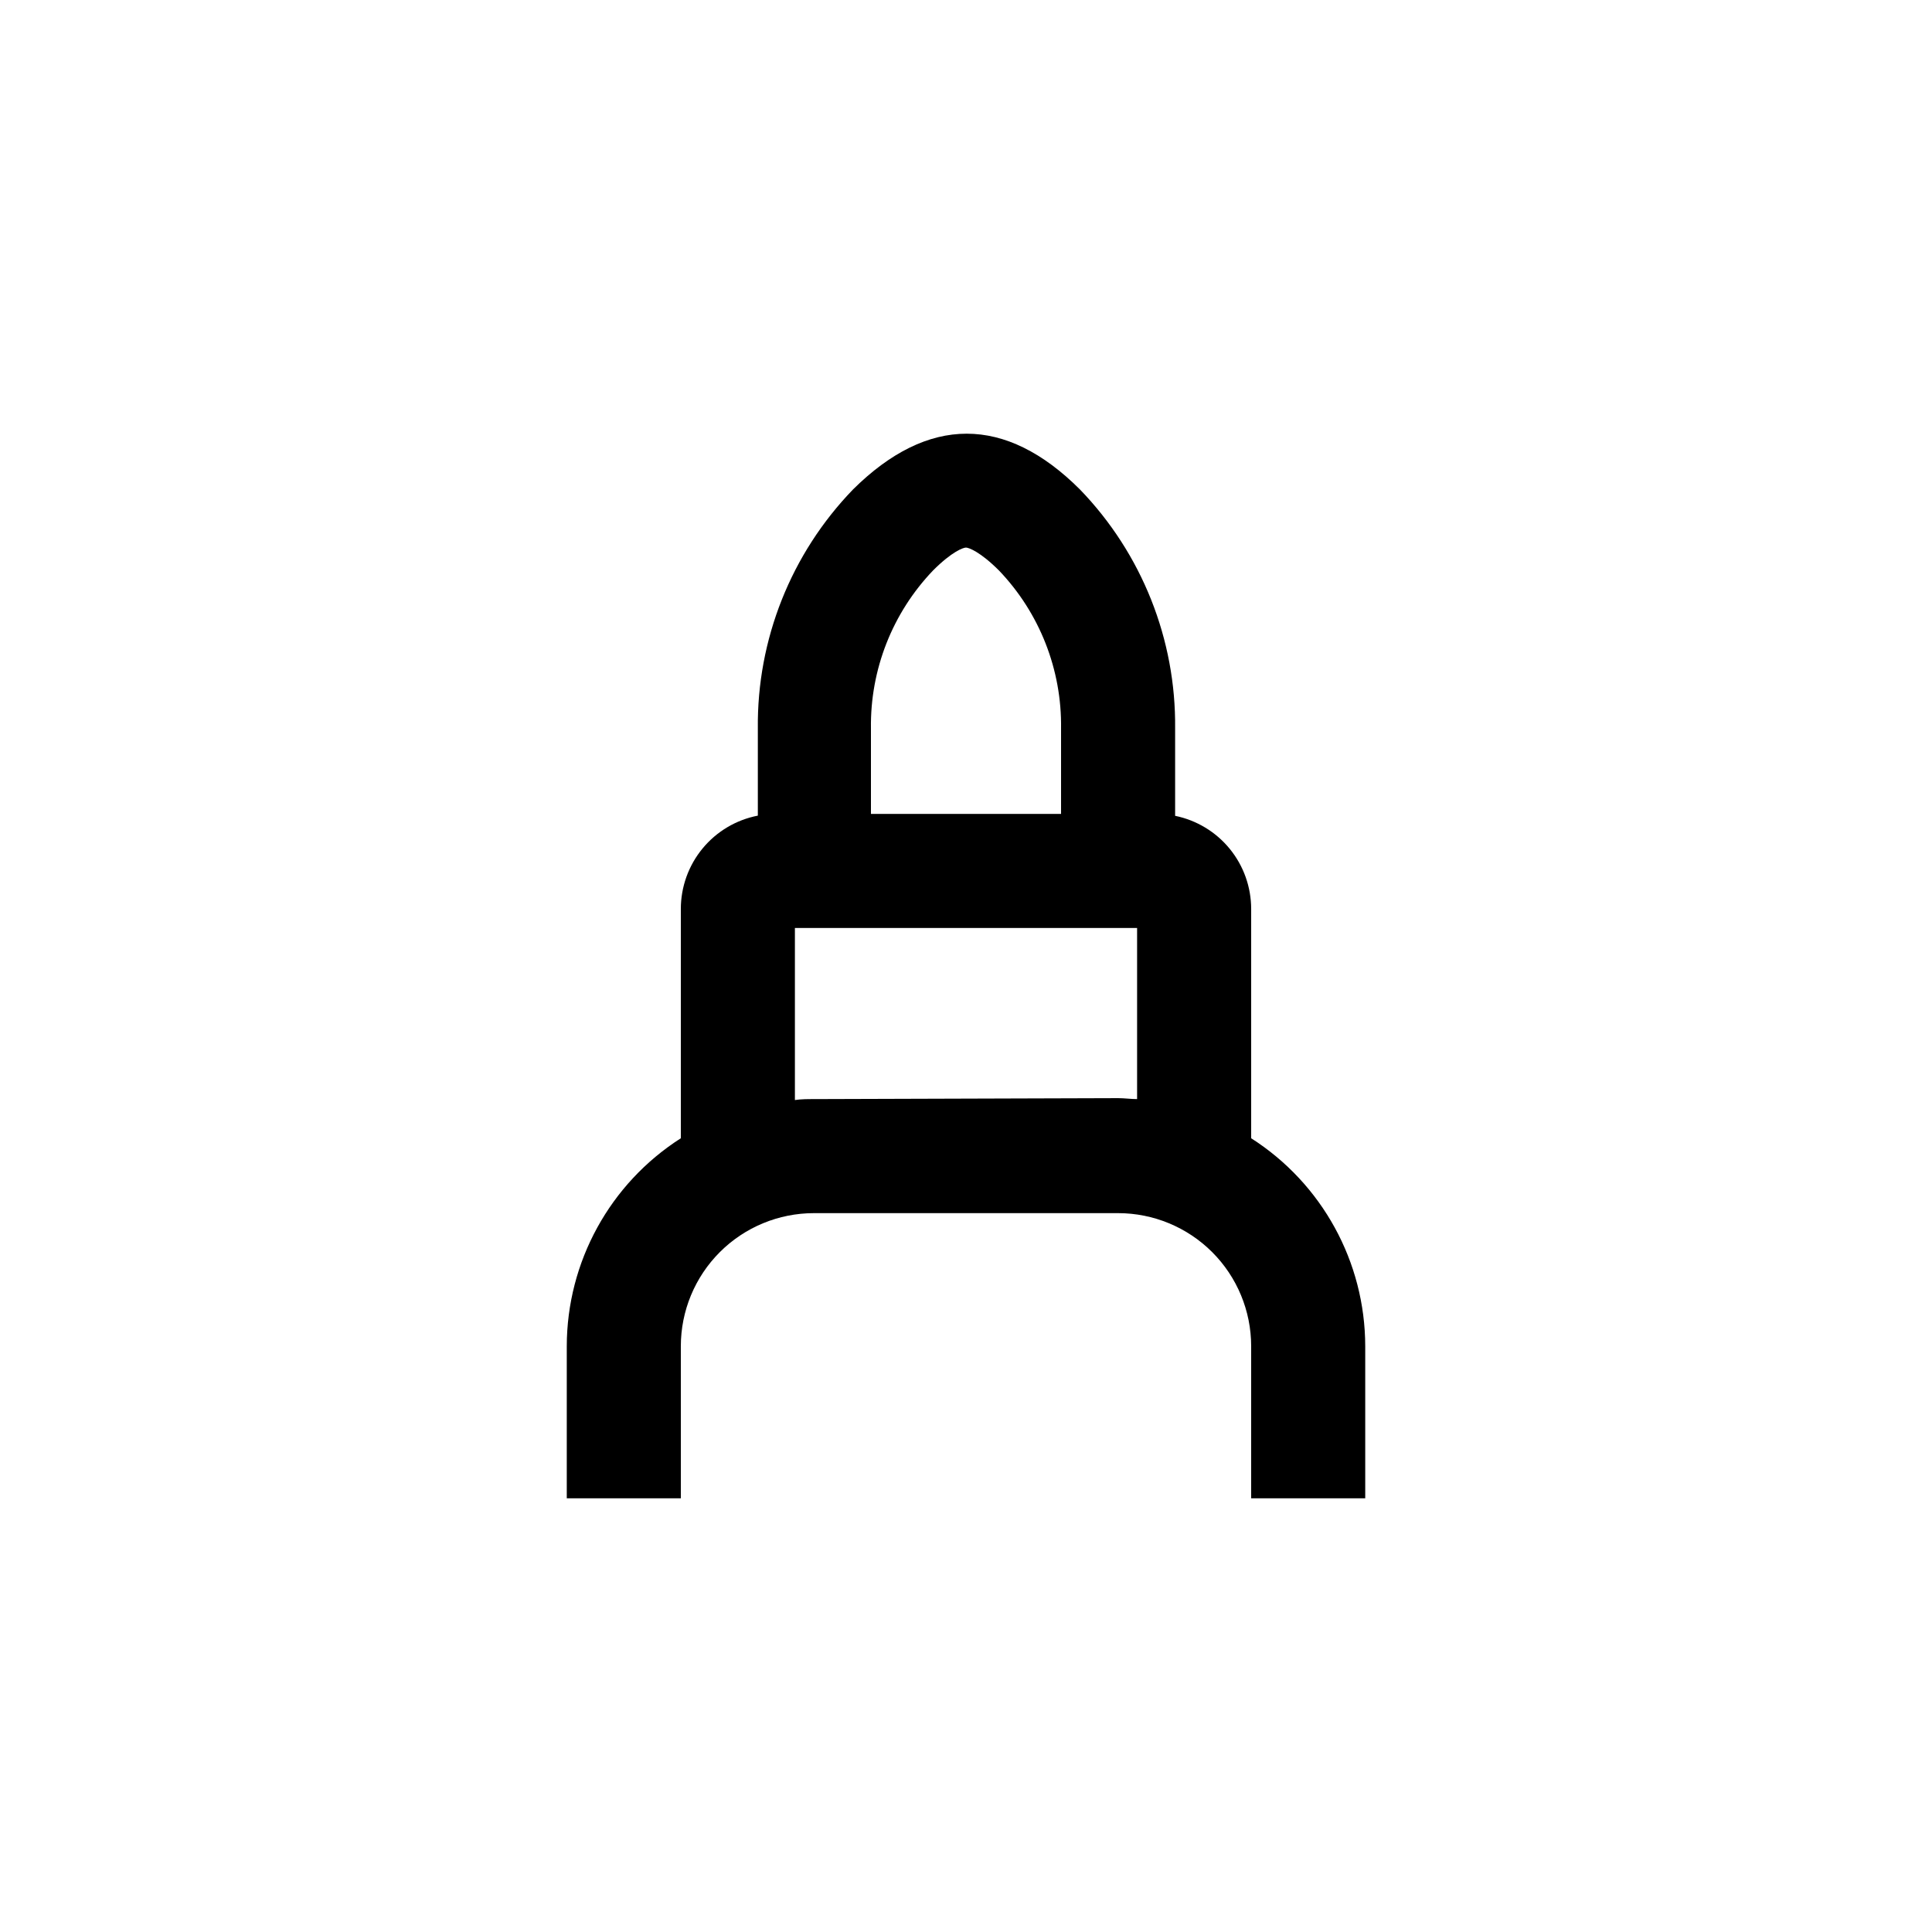 <?xml version="1.0" encoding="UTF-8"?>
<!-- Uploaded to: SVG Repo, www.svgrepo.com, Generator: SVG Repo Mixer Tools -->
<svg fill="#000000" width="800px" height="800px" version="1.1" viewBox="144 144 512 512" xmlns="http://www.w3.org/2000/svg">
 <path d="m505.8 541.07v-40.305c-0.023-22.324-11.418-43.098-30.227-55.117v-60.762c0-5.805-2.004-11.434-5.676-15.934s-8.789-7.59-14.477-8.75v-23.125c0.254-23.602-8.797-46.352-25.191-63.332-19.75-19.75-40.305-19.75-60.207 0h0.004c-16.395 16.98-25.445 39.73-25.191 63.332v23.074c-5.746 1.109-10.926 4.188-14.648 8.703-3.723 4.512-5.758 10.18-5.758 16.031v60.762c-18.809 12.02-30.203 32.793-30.227 55.117v40.305h30.23l-0.004-40.305c0-9.355 3.719-18.324 10.332-24.938 6.613-6.613 15.582-10.332 24.938-10.332h80.609c9.352 0 18.32 3.719 24.938 10.332 6.613 6.613 10.328 15.582 10.328 24.938v40.305zm-130.99-203.99c-0.23-15.598 5.688-30.652 16.473-41.918 5.039-5.039 8.012-6.047 8.715-6.047 0.707 0 3.777 1.109 8.715 6.047h0.004c10.785 11.266 16.703 26.32 16.473 41.918v22.621h-50.379zm-15.113 98.191c-1.715 0-3.375 0-5.039 0.25v-45.594h90.684v45.344c-1.664 0-3.324-0.25-5.039-0.25z"/>
</svg>
